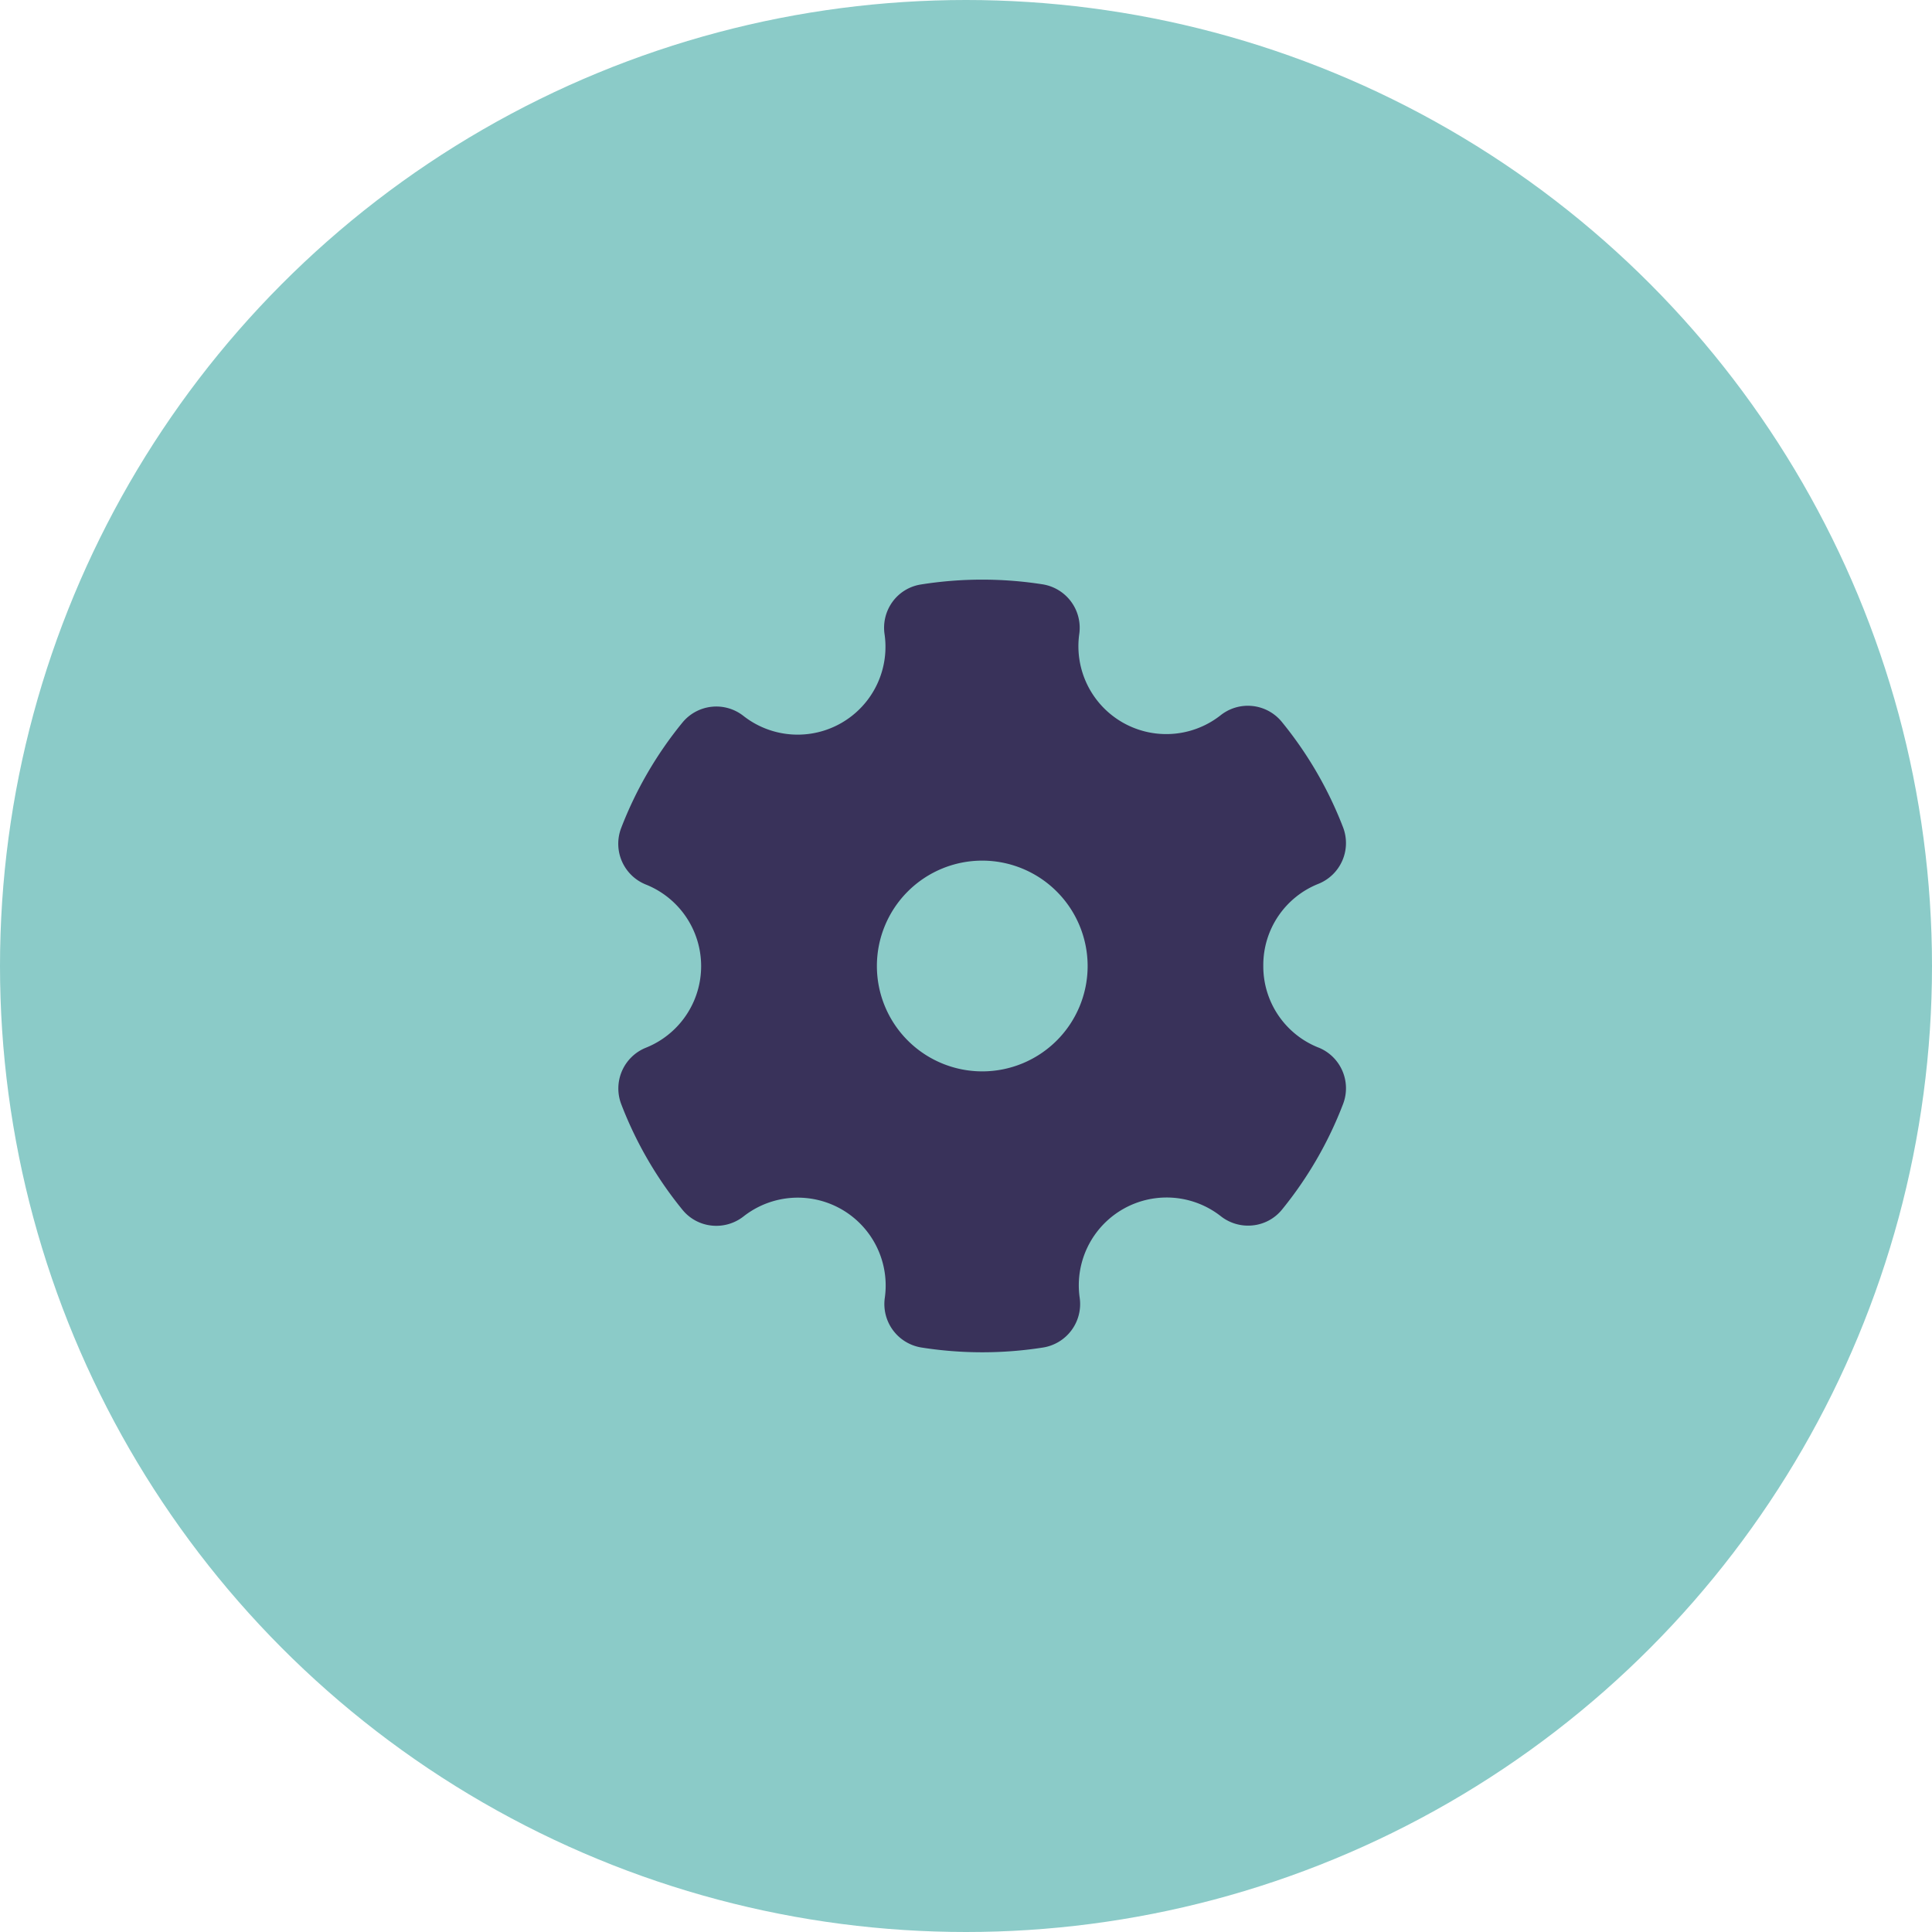 <svg xmlns="http://www.w3.org/2000/svg" width="50" height="50" viewBox="0 0 50 50">
  <g id="_4" data-name="4" transform="translate(-436 -2519)">
    <circle cx="25" cy="25" r="25" transform="translate(436 2519)" fill="#8bcbc8"/>
    <path d="M87.985,54.779a2.262,2.262,0,0,1-1.433-2.113v-.013a2.262,2.262,0,0,1,1.43-2.115,1.137,1.137,0,0,0,.635-1.459,9.977,9.977,0,0,0-1.587-2.732,1.134,1.134,0,0,0-1.58-.172,2.274,2.274,0,0,1-3.661-2.1,1.139,1.139,0,0,0-.951-1.287,10.107,10.107,0,0,0-3.151.005,1.121,1.121,0,0,0-.736.455,1.141,1.141,0,0,0-.2.835,2.273,2.273,0,0,1-3.654,2.11,1.134,1.134,0,0,0-1.581.177A9.972,9.972,0,0,0,69.932,49.1a1.137,1.137,0,0,0,.639,1.457,2.274,2.274,0,0,1,0,4.225,1.137,1.137,0,0,0-.636,1.458,9.973,9.973,0,0,0,1.584,2.734,1.121,1.121,0,0,0,.76.41,1.141,1.141,0,0,0,.824-.239,2.274,2.274,0,0,1,3.654,2.107,1.139,1.139,0,0,0,.95,1.288,10.107,10.107,0,0,0,3.144,0,1.139,1.139,0,0,0,.949-1.289,2.273,2.273,0,0,1,3.652-2.11,1.14,1.14,0,0,0,.825.238,1.121,1.121,0,0,0,.76-.41,9.972,9.972,0,0,0,1.581-2.735,1.137,1.137,0,0,0-.638-1.458Zm-5.979-2.113a2.727,2.727,0,1,1-2.727-2.727A2.73,2.73,0,0,1,82.006,52.667Z" transform="translate(382.142 2491.334)" fill="#39325a"/>
  </g>
</svg>